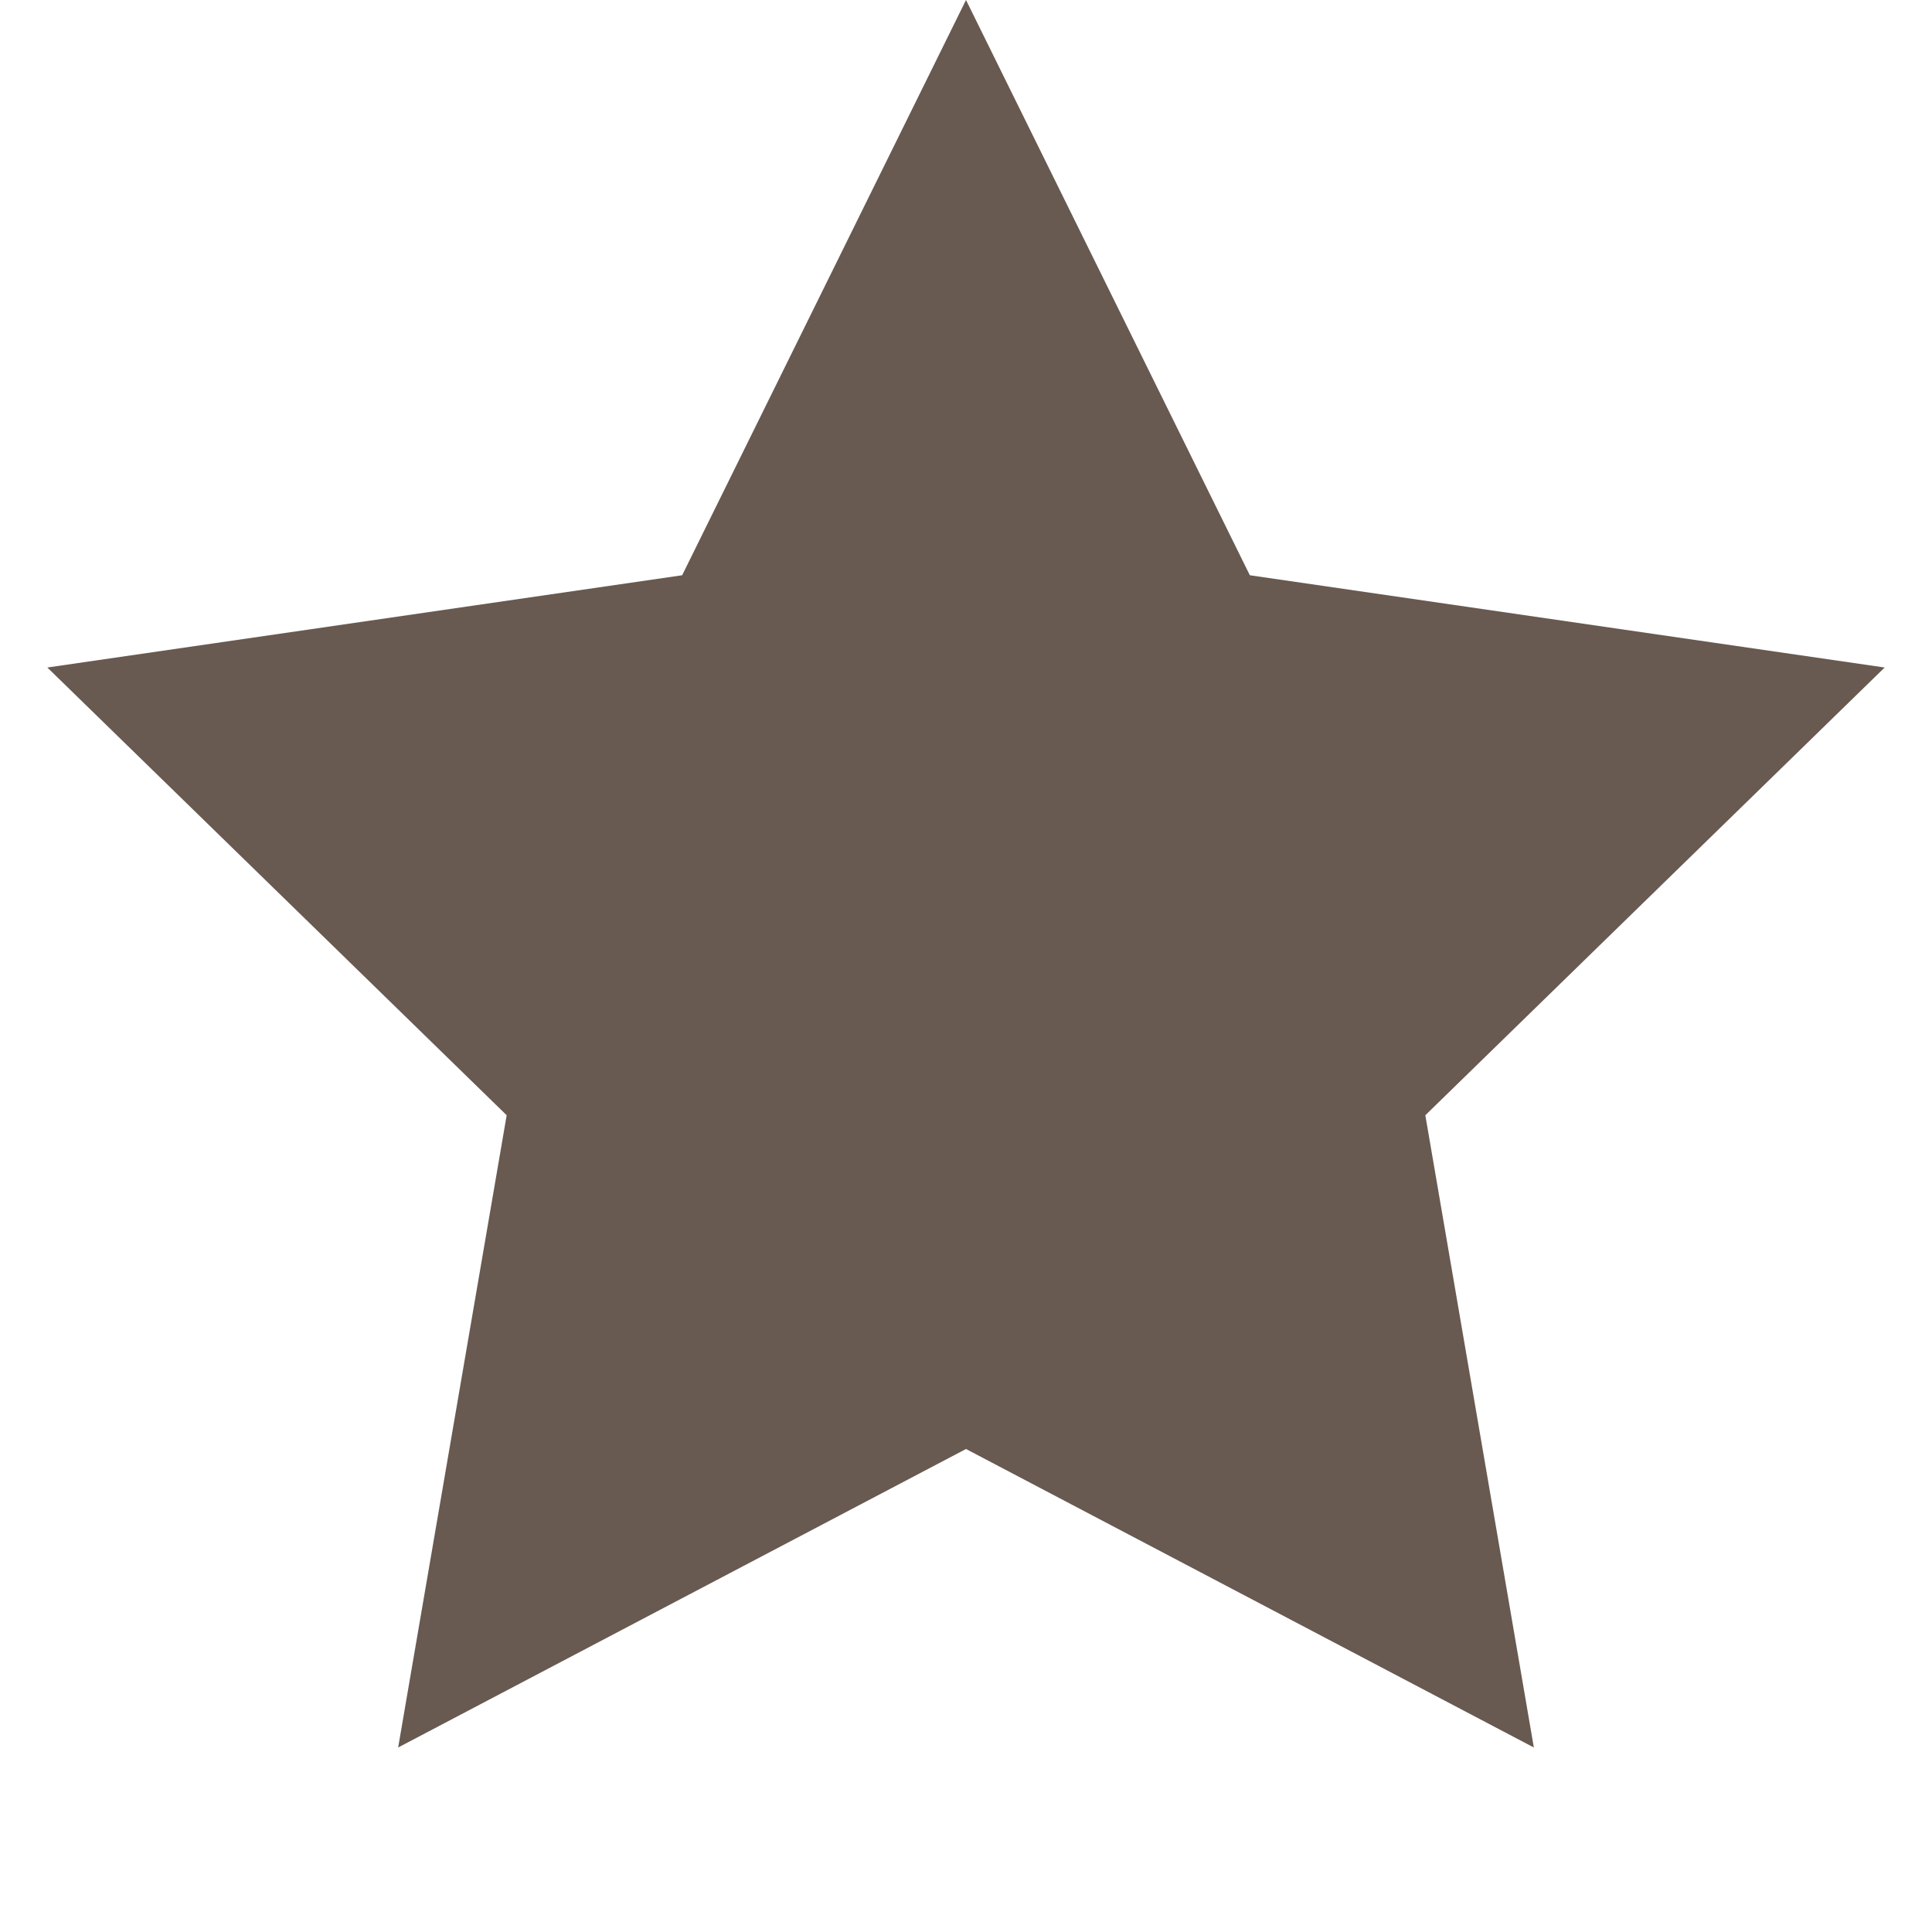 <svg width="12px" height="12px" viewBox="0 0 12 12" version="1.1" xmlns="http://www.w3.org/2000/svg" xmlns:xlink="http://www.w3.org/1999/xlink">
    <!-- Generator: Sketch 46.2 (44496) - http://www.bohemiancoding.com/sketch -->
    <desc>Created with Sketch.</desc>
    <defs></defs>
    <g id="contentseite-Lodges_und_Camps" stroke="none" stroke-width="1" fill="none" fill-rule="evenodd">
        <g id="Uebersichtseite-Safari-lodges_und-Camps-listenansicht" transform="translate(-547, -2831)" fill="#685A51">
            <g id="sterne" transform="translate(530, 2831)">
                <polygon id="Star" points="23 9 19.473 10.854 20.147 6.927 17.294 4.146 21.237 3.573 23 0 24.763 3.573 28.706 4.146 25.853 6.927 26.527 10.854"></polygon>
            </g>
        </g>
    </g>
</svg>